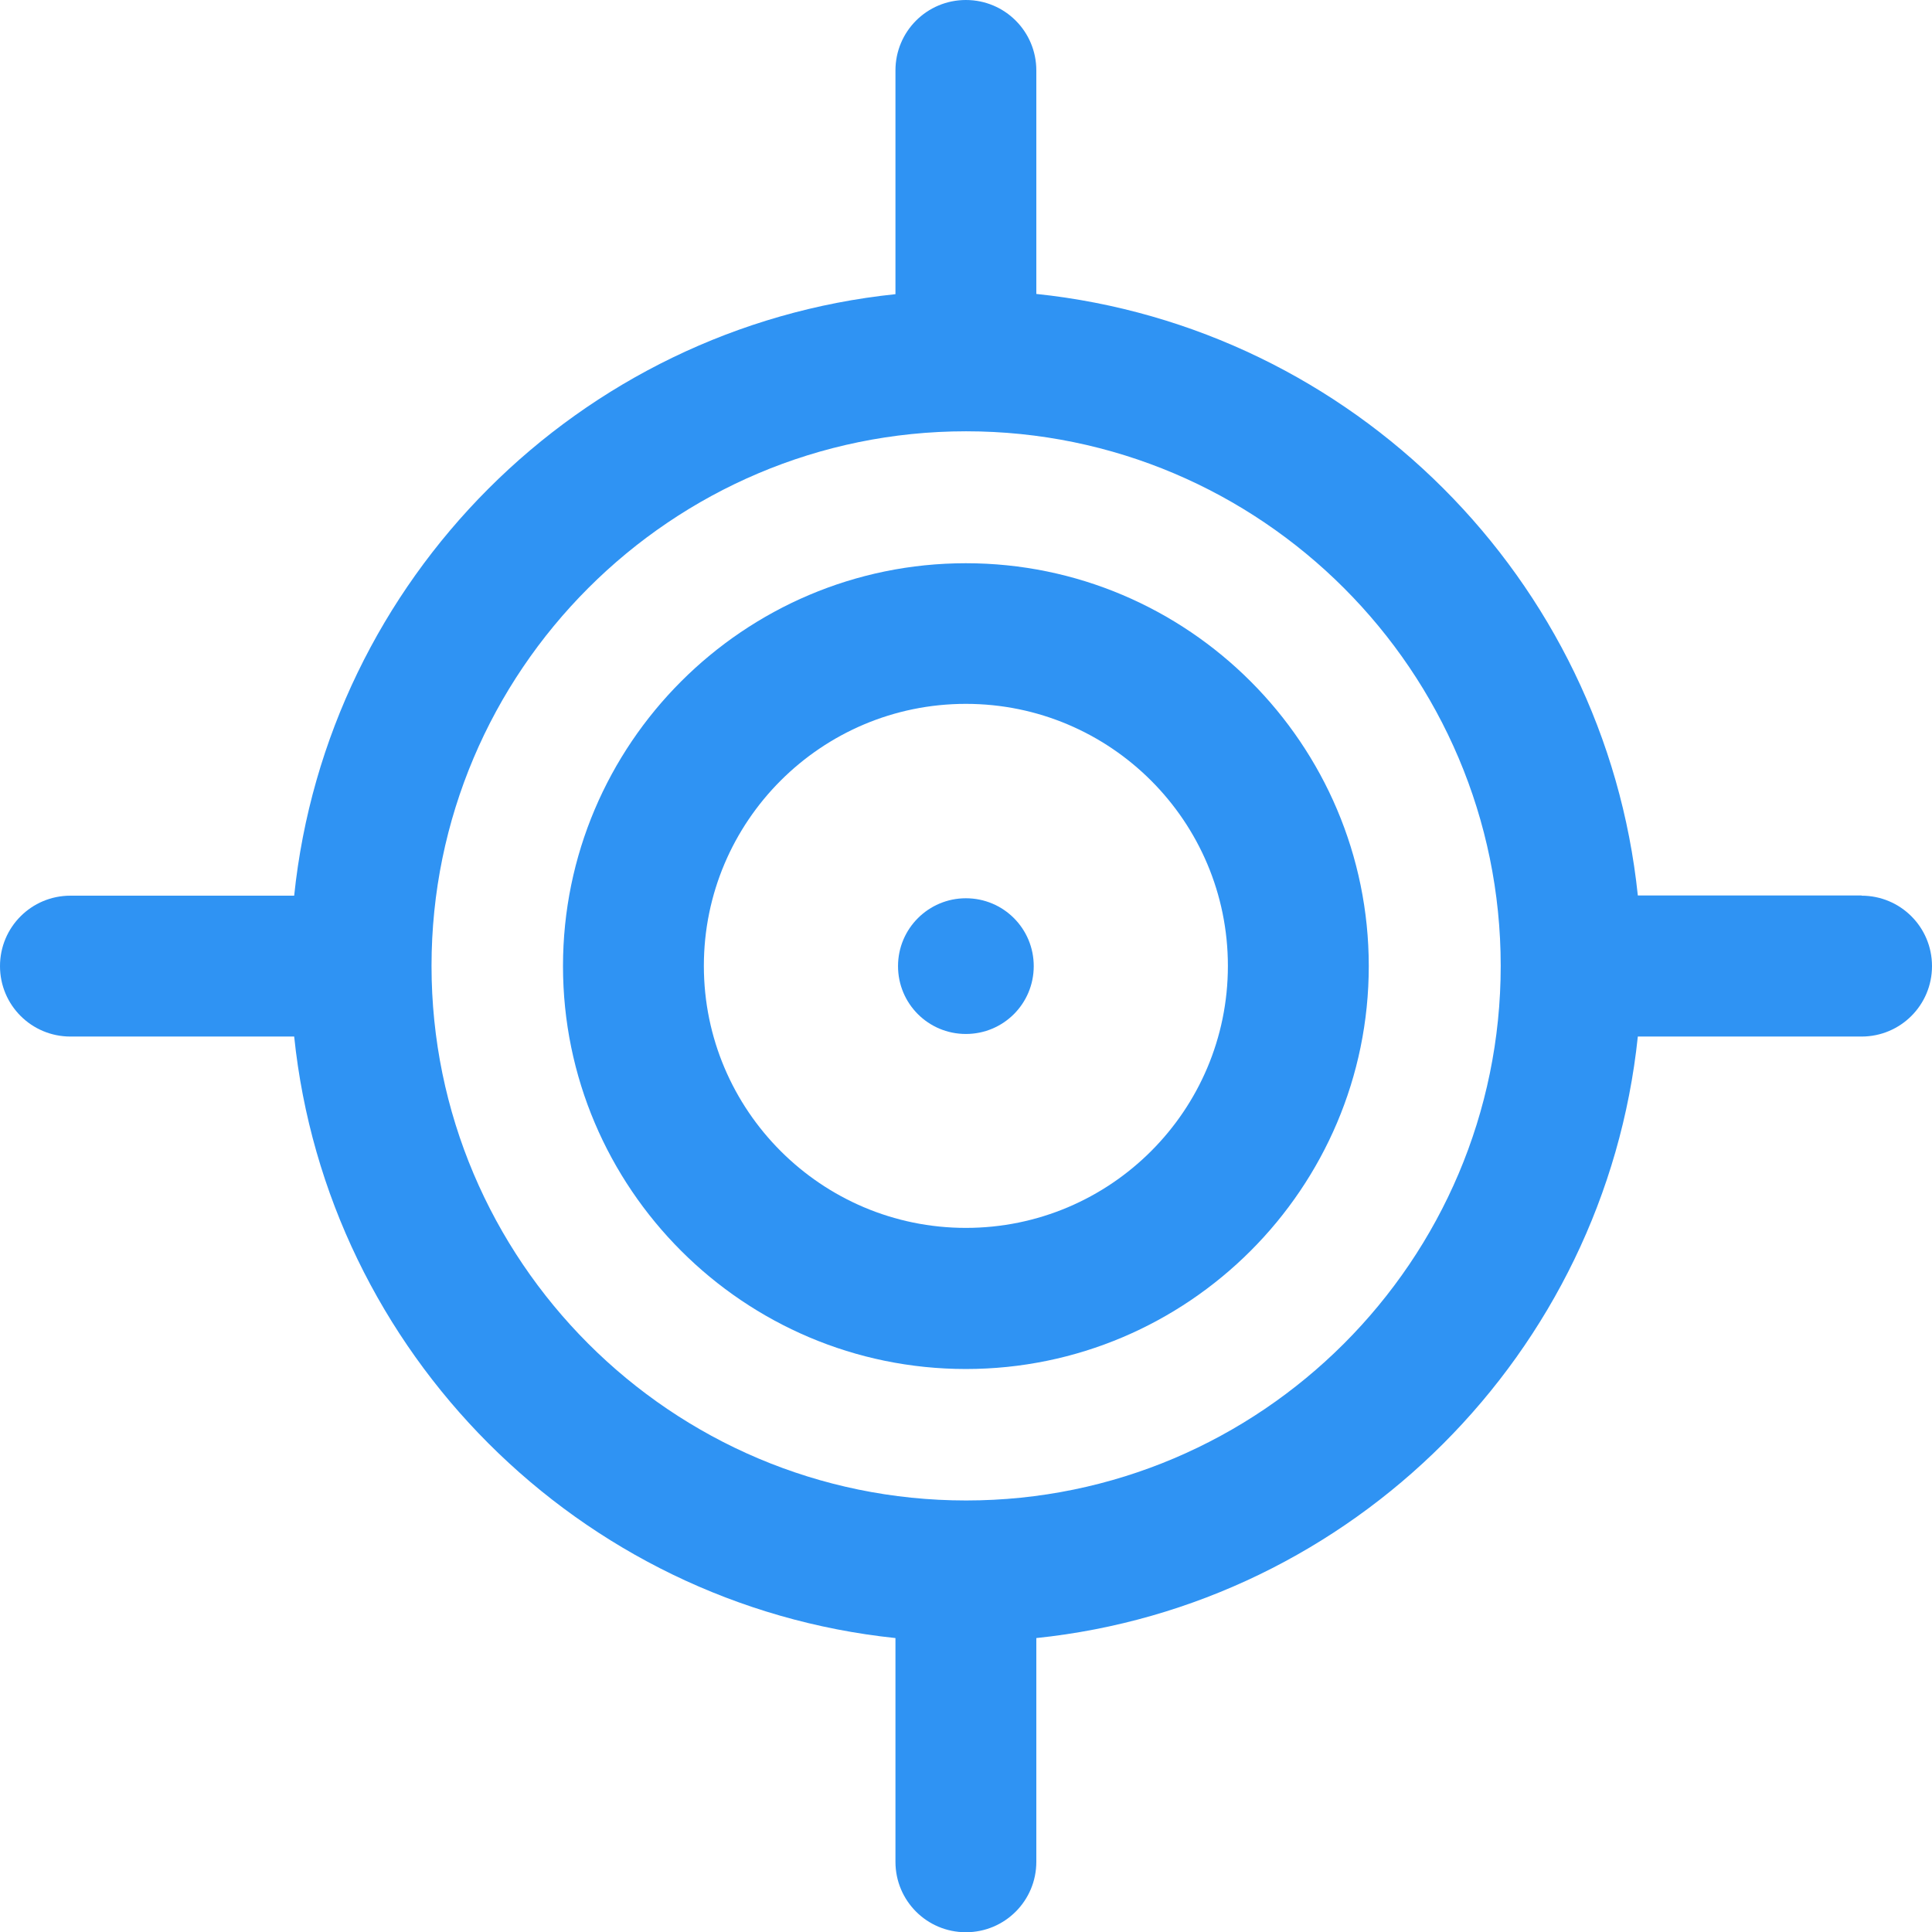 <svg width="148" height="148" viewBox="0 0 148 148" fill="none" xmlns="http://www.w3.org/2000/svg">
<g clip-path="url(#clip0_1554_1543)">
<path d="M73.991 43.146C56.977 43.146 43.128 56.995 43.128 74.009C43.128 91.023 56.977 104.872 73.991 104.872C91.005 104.872 104.854 91.023 104.854 74.009C104.854 56.995 91.005 43.146 73.991 43.146ZM73.991 94.062C62.93 94.062 53.919 85.07 53.919 73.991C53.919 62.912 62.912 53.919 73.991 53.919C85.07 53.919 94.062 62.912 94.062 73.991C94.062 85.07 85.07 94.062 73.991 94.062Z" fill="#2F93F3"/>
<path d="M73.991 68.811C71.131 68.811 68.793 71.131 68.793 74.009C68.793 76.887 71.113 79.207 73.991 79.207C76.869 79.207 79.189 76.887 79.189 74.009C79.189 71.131 76.869 68.811 73.991 68.811Z" fill="#2F93F3"/>
<path d="M142.604 68.596H125.465C122.947 44.369 103.631 25.053 79.387 22.517V5.396C79.387 2.41 76.977 0 73.991 0C71.005 0 68.596 2.41 68.596 5.396V22.535C44.369 25.053 25.053 44.369 22.535 68.613H5.396C2.41 68.613 0 71.023 0 74.009C0 76.995 2.41 79.404 5.396 79.404H22.535C25.053 103.631 44.369 122.947 68.596 125.483V142.622C68.596 145.608 71.005 148.018 73.991 148.018C76.977 148.018 79.387 145.608 79.387 142.622V125.483C103.613 122.965 122.929 103.649 125.465 79.404H142.604C145.59 79.404 148 76.995 148 74.009C148 71.023 145.59 68.613 142.604 68.613V68.596ZM74.009 114.943C51.42 114.943 33.057 96.562 33.057 73.991C33.057 51.42 51.42 33.039 74.009 33.039C96.598 33.039 114.961 51.42 114.961 73.991C114.961 96.562 96.58 114.943 74.009 114.943Z" fill="#2F93F3"/>
</g>
<defs>
<clipPath id="clip0_1554_1543">
<rect width="148" height="148" fill="white"/>
</clipPath>
</defs>
</svg>
